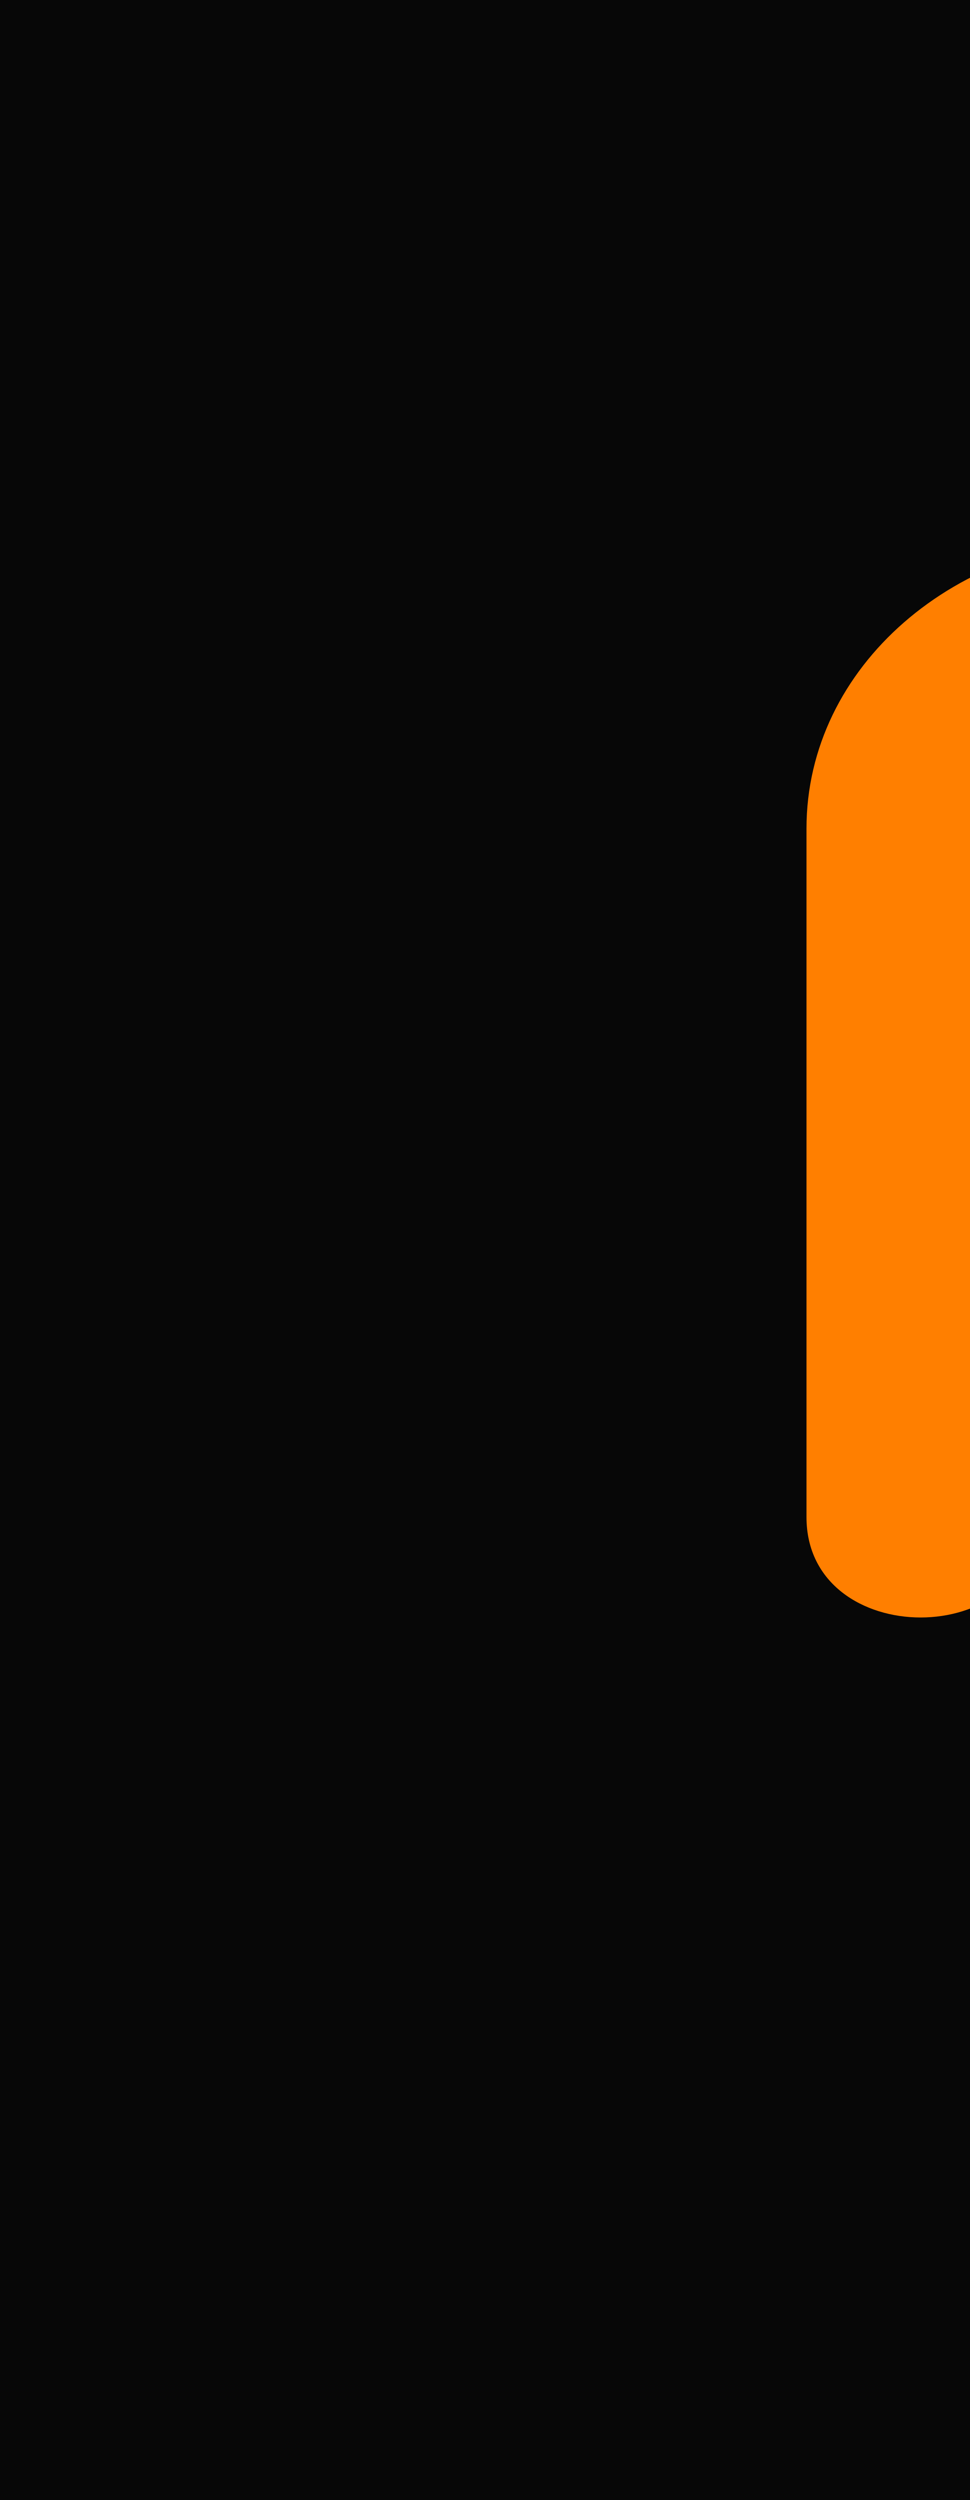 <?xml version="1.0"?><svg width="191.237" height="492.408" xmlns="http://www.w3.org/2000/svg">
 <title>Man symbol in orange</title>

 <g display="inline">
  <title>Layer 2</title>
  <rect height="550" width="550" y="-1.407" x="0" stroke-width="null" stroke-linejoin="null" stroke-linecap="null" stroke-dasharray="null" fill="#070707" id="svg_10"/>
 </g>
 <g>
  <title>Layer 1</title>
  <g id="svg_1">
   <g id="svg_12">
    <g id="g1519">
     <path d="m279.938,99.346c28.446,0 51.51,-19.778 51.51,-44.174c0,-24.394 -23.064,-44.173 -51.51,-44.173c-28.45,0 -51.51,19.778 -51.51,44.173c0,24.395 23.061,44.174 51.51,44.174z" fill="#ff7f00" id="path1521"/>
     <path d="m279.938,55.173" fill="#ff7f00" id="path1523"/>
    </g>
    <path d="m224.814,105.849c-36.478,0 -65.814,25.512 -65.814,57.332l0,135.622c0,26.367 45,26.367 45,0l0,-124.012l10.653,0l0,339.563c0,35.254 59.923,34.216 59.923,0l0,-197.112l10.321,0l0,197.112c0,34.216 60.252,35.254 60.252,0l0,-339.563l10.403,0l0,124.012c0,26.571 44.765,26.569 44.685,0l0,-134.811c0,-29.342 -26.571,-58.082 -66.622,-58.082l-108.801,-0.061z" fill="#ff7f00" id="path1525"/>
   </g>
  </g>
 </g>
</svg>